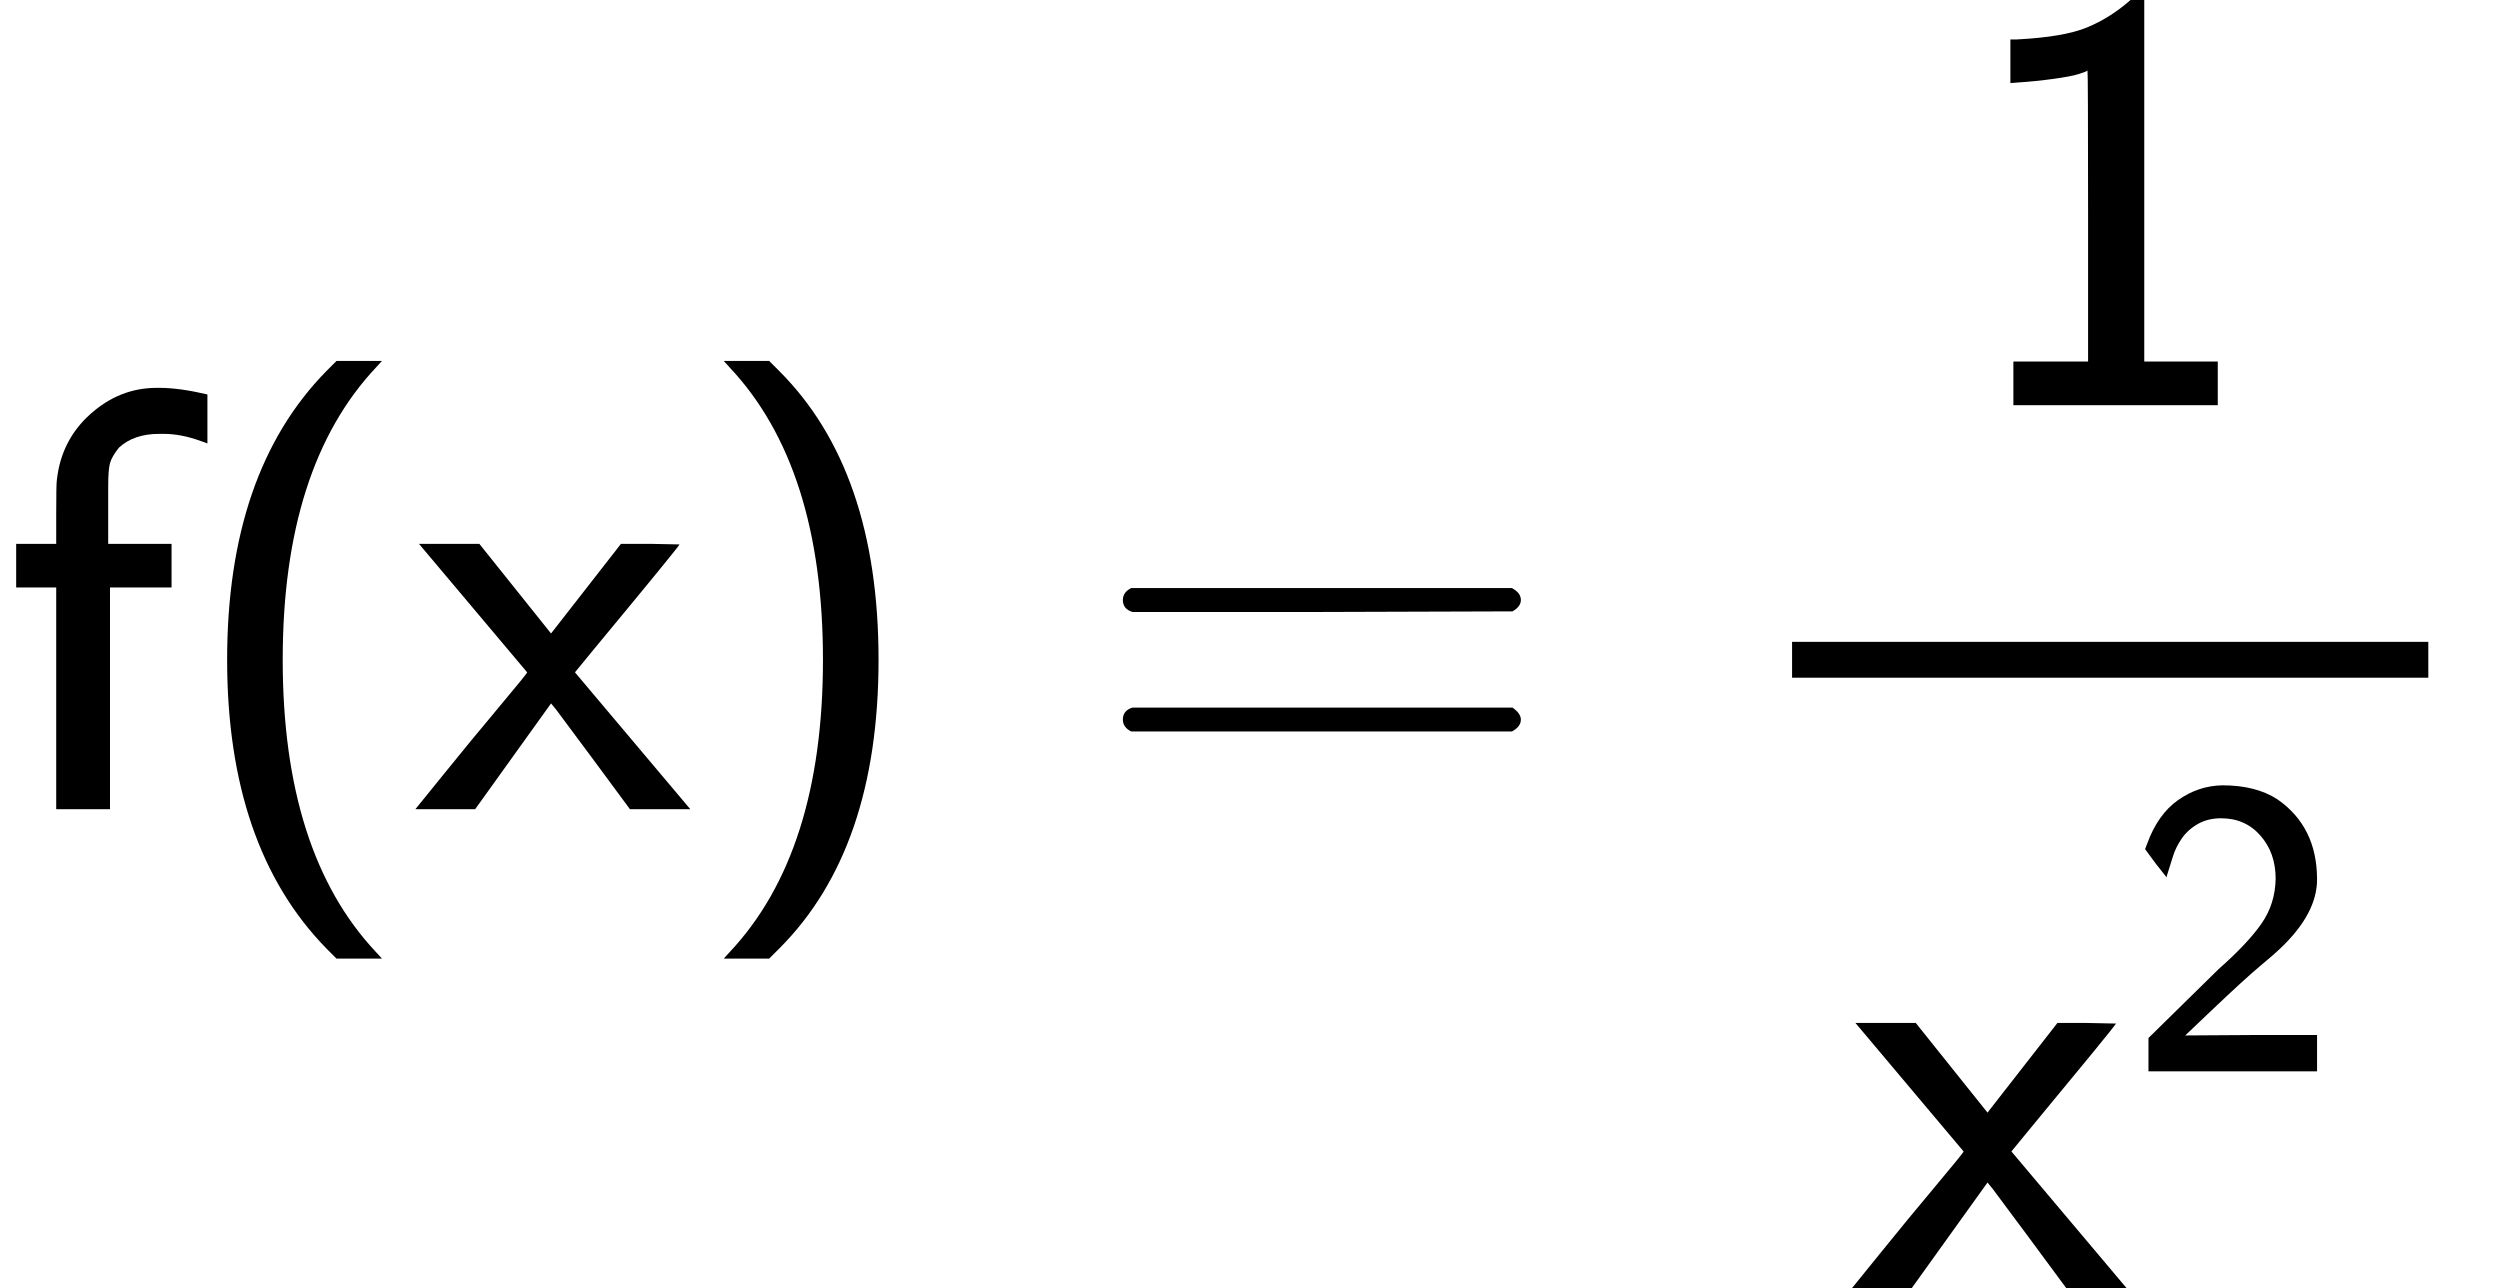<?xml version="1.0" encoding="UTF-8" standalone="no" ?>
<svg xmlns="http://www.w3.org/2000/svg" width="75.712px" height="39.016px" viewBox="0 -1354 4183.1 2155.7" xmlns:xlink="http://www.w3.org/1999/xlink" style=""><defs><path id="MJX-21-TEX-SS-66" d="M262 705H267Q300 705 347 694V612L336 616Q303 628 274 628H266Q224 628 199 605Q187 590 184 579T181 541V507V444H287V371H184V0H94V371H27V444H94V492Q94 544 95 550Q102 617 151 661T262 705Z"></path><path id="MJX-21-TEX-SS-28" d="M74 250Q74 564 240 733L257 750H333L323 739Q167 573 167 250T323 -239L333 -250H257L240 -233Q74 -63 74 250Z"></path><path id="MJX-21-TEX-SS-78" d="M187 229L6 444H107L227 294L344 444H393L442 443Q439 437 299 268L267 229L460 0H359L294 88Q280 107 262 131T236 166L227 177L100 0H0Q1 1 47 58T140 171T187 229Z"></path><path id="MJX-21-TEX-SS-29" d="M221 -73T221 250T65 739L55 750H131L148 733Q314 567 314 250T148 -233L131 -250H55L65 -239Q221 -73 221 250Z"></path><path id="MJX-21-TEX-SS-3D" d="M56 350Q56 363 70 370H707Q722 362 722 350Q722 339 708 331L390 330H72Q56 335 56 350ZM56 150Q56 165 72 170H708Q722 160 722 150Q722 138 707 130H70Q56 137 56 150Z"></path><path id="MJX-21-TEX-SS-31" d="M94 612Q172 616 211 632T284 678H307V73H430V0H88V73H213V317Q213 560 212 560Q210 558 197 554T155 546T96 540L83 539V612H94Z"></path><path id="MJX-21-TEX-SS-32" d="M222 599Q190 599 166 585T128 550T108 509T97 474T93 459L67 492L42 526L47 539Q72 608 120 642T225 677Q304 677 355 644Q449 579 449 454Q449 373 361 290Q351 280 315 250T199 144Q156 103 137 85L293 86H449V0H50V79L216 242Q284 302 317 349T351 456Q351 517 315 558T222 599Z"></path></defs><g stroke="currentColor" fill="currentColor" stroke-width="0" transform="matrix(1 0 0 -1 0 0)"><g data-mml-node="math"><g data-mml-node="TeXAtom"><g data-mml-node="mi"><use xlink:href="#MJX-21-TEX-SS-66"></use></g><g data-mml-node="mo" transform="translate(306, 0)"><use xlink:href="#MJX-21-TEX-SS-28"></use></g><g data-mml-node="mi" transform="translate(695, 0)"><use xlink:href="#MJX-21-TEX-SS-78"></use></g><g data-mml-node="mo" transform="translate(1156, 0)"><use xlink:href="#MJX-21-TEX-SS-29"></use></g><g data-mml-node="mo" transform="translate(1822.8, 0)"><use xlink:href="#MJX-21-TEX-SS-3D"></use></g><g data-mml-node="mstyle" transform="translate(2878.6, 0)"><g data-mml-node="mfrac"><g data-mml-node="mn" transform="translate(402.3, 676)"><use xlink:href="#MJX-21-TEX-SS-31"></use></g><g data-mml-node="msup" transform="translate(220, -801.7)"><g data-mml-node="mi"><use xlink:href="#MJX-21-TEX-SS-78"></use></g><g data-mml-node="mn" transform="translate(461, 363) scale(0.707)"><use xlink:href="#MJX-21-TEX-SS-32"></use></g></g><rect width="1064.6" height="60" x="120" y="220"></rect></g></g></g></g></g></svg>